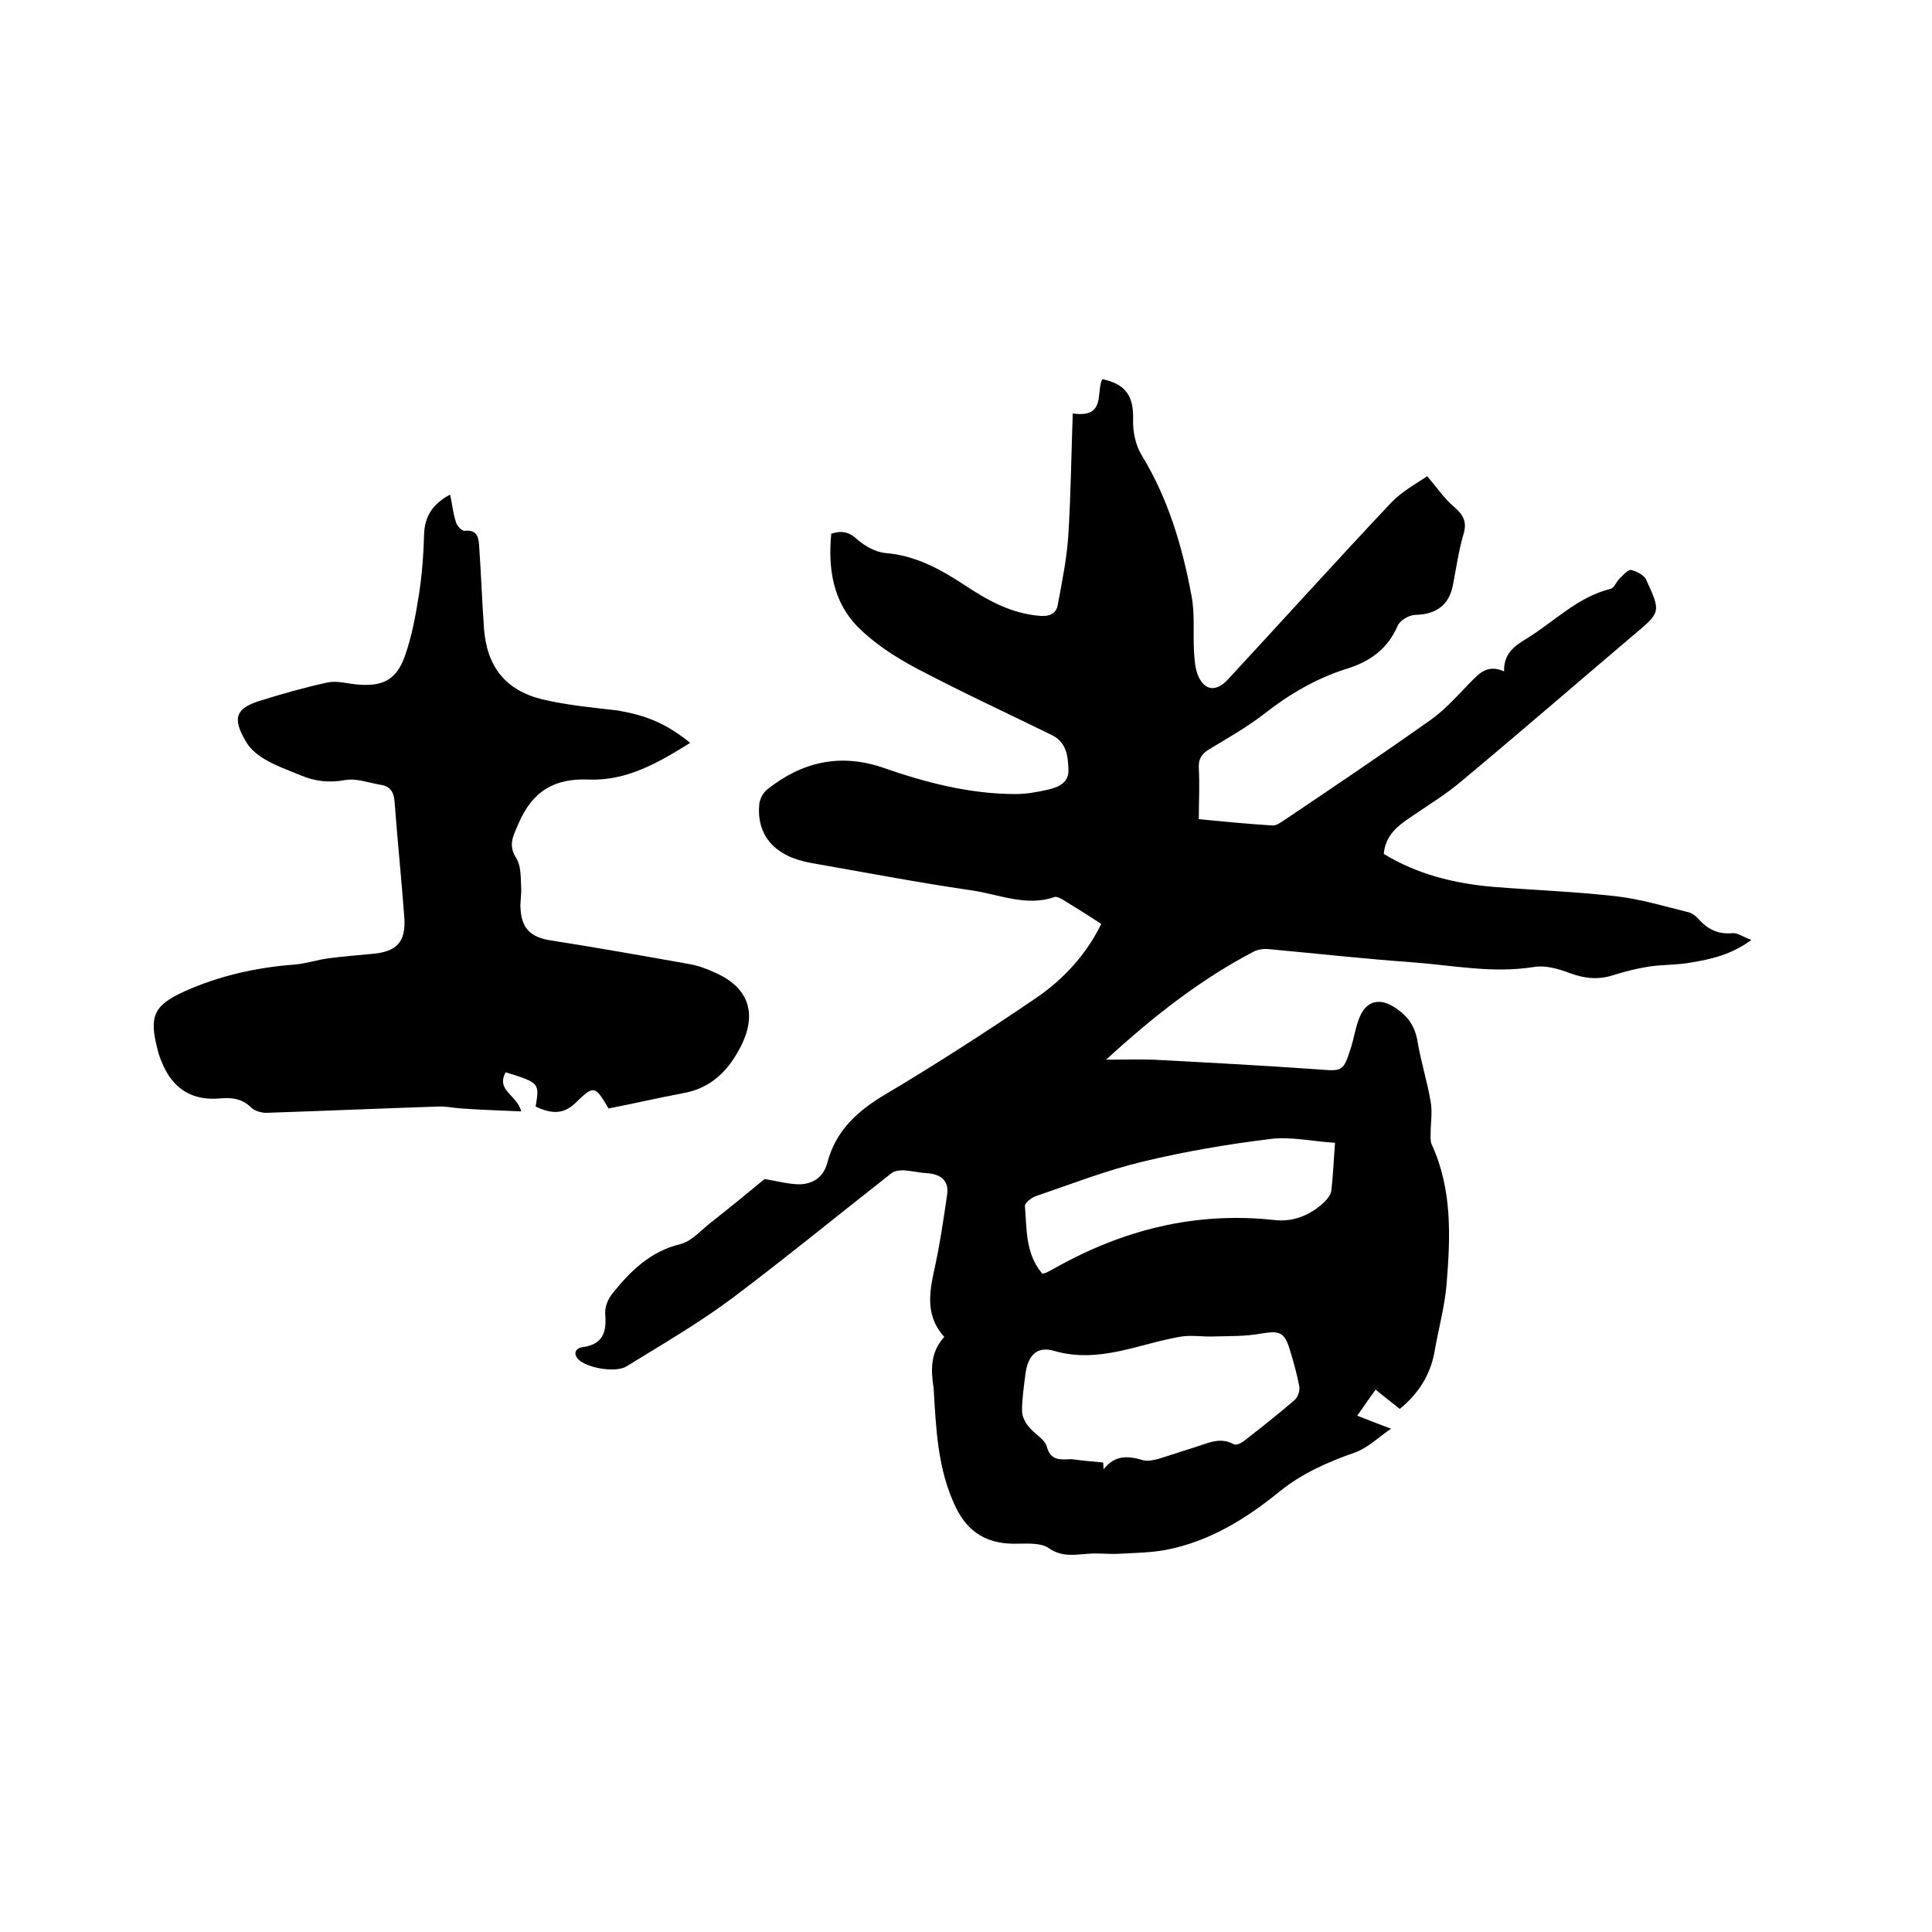 <svg enable-background="new 0 0 400 400" viewBox="0 0 400 400" xmlns="http://www.w3.org/2000/svg"><path d="m195.5 276.8c-3.7-4.1-3.2-8.6-2.2-13.3 1.2-5.3 2-10.7 2.8-16.2.4-2.9-1.4-4.2-4.1-4.4-1.7-.1-3.3-.5-5-.6-.8 0-1.7.1-2.3.5-11.1 8.7-22.1 17.7-33.4 26.2-6.9 5.1-14.3 9.4-21.6 13.9-2.3 1.4-8.3.3-10-1.5-1.1-1.2-.5-2.3 1-2.5 4.3-.6 4.9-3.3 4.6-6.9-.1-1.4.6-3.1 1.5-4.2 3.7-4.6 7.8-8.7 14-10.2 2.5-.6 4.6-3.2 6.9-4.9 3.8-3 7.6-6.1 10.6-8.6 2.9.5 5.1 1.1 7.3 1.1 2.8-.1 4.9-1.5 5.7-4.5 1.7-6.5 6.1-10.6 11.8-14 10.6-6.3 21-13 31.3-20 5.7-3.9 10.4-8.9 13.6-15.4-2.7-1.8-5.3-3.4-7.9-5-.5-.3-1.3-.7-1.7-.6-6 2.1-11.7-.6-17.5-1.4-11-1.6-21.9-3.7-32.8-5.6-7.6-1.3-11.5-5.6-10.9-12.2.1-1.1.8-2.4 1.7-3.1 7.1-5.6 14.9-7.5 23.8-4.5 8.9 3.1 18 5.5 27.6 5.5 2.2 0 4.4-.4 6.6-.9 2.3-.5 4.5-1.5 4.3-4.3-.1-2.7-.4-5.5-3.4-7-9.4-4.6-18.9-9-28.2-13.9-4.3-2.3-8.6-5.1-12-8.5-5.1-5.2-6.2-12-5.5-19.3 2.1-.7 3.7-.4 5.4 1.2 1.6 1.4 3.8 2.6 5.8 2.8 6.3.5 11.5 3.4 16.5 6.7 4.7 3.1 9.5 5.8 15.4 6.3 2.2.2 3.5-.5 3.8-2.3.9-4.8 1.9-9.7 2.2-14.6.5-8.2.6-16.4.9-25 6.9 1 4.8-4.3 6.1-7.1 4.9 1 6.5 3.5 6.4 8.3-.1 2.5.5 5.4 1.8 7.5 5.5 9 8.4 18.9 10.3 29.1.7 3.7.3 7.6.5 11.4.1 1.6.2 3.2.7 4.7 1.3 3.5 3.8 3.9 6.3 1.2 11.3-12.2 22.4-24.5 33.8-36.6 2.3-2.4 5.4-4.1 7.5-5.5 2.2 2.6 3.6 4.7 5.5 6.3s2.8 3.1 2 5.7c-1 3.4-1.5 7-2.2 10.6-.8 4.1-3.5 6-7.7 6.1-1.3 0-3.2 1.1-3.7 2.2-2.1 4.9-5.8 7.5-10.7 9-6.3 2-11.9 5.3-17.1 9.4-3.5 2.7-7.4 4.9-11.2 7.2-1.7 1-2.3 2.1-2.2 4 .2 3.4 0 6.7 0 10.5 5.2.5 10.2 1 15.2 1.3.8.1 1.7-.6 2.5-1.1 10.1-6.8 20.2-13.6 30.1-20.6 3-2.1 5.5-4.9 8.1-7.6 2-2 3.7-4.2 7.3-2.6-.1-3.7 2.2-5.3 4.7-6.8 5.7-3.5 10.5-8.6 17.4-10.3.7-.2 1.1-1.4 1.8-2.1s1.8-1.9 2.4-1.8c1.2.3 2.8 1.1 3.2 2.2 3 6.5 2.9 6.6-2.6 11.2-11.9 10.1-23.8 20.4-35.8 30.4-3.3 2.8-7 5-10.6 7.5-2.7 1.8-5.1 3.8-5.4 7.5 6.9 4.2 14.5 6.1 22.5 6.8 8.6.7 17.3 1 25.9 2 5 .6 9.9 2.1 14.8 3.3.7.2 1.3.7 1.8 1.2 1.9 2.2 4.1 3.4 7.2 3.1 1-.1 2.2.8 3.9 1.4-4.2 3.1-8.4 4-12.6 4.7-2.8.5-5.7.4-8.5.8-2.5.4-5 1-7.5 1.8-3.1 1-5.9.7-8.9-.4-2.4-.9-5.1-1.7-7.5-1.3-8.7 1.4-17.1-.4-25.6-1-9.8-.7-19.6-1.8-29.4-2.7-1-.1-2.2.1-3 .5-11.1 5.8-20.9 13.5-30.6 22.4 3.7 0 6.8-.1 9.9 0 11.3.6 22.6 1.2 33.9 2 5.2.4 5.3.5 6.9-4.5.6-1.9.9-3.9 1.6-5.8 1.4-4 4.4-4.7 7.8-2.3 2.5 1.7 3.9 3.8 4.4 6.9.7 4.2 2 8.2 2.7 12.4.4 2.1 0 4.3 0 6.4 0 .8-.1 1.7.2 2.4 4.3 9.3 3.9 19.2 3.1 29-.4 4.7-1.7 9.3-2.5 14-.9 5-3.6 8.9-7.2 11.8-1.6-1.3-3.2-2.5-5-4-1.3 1.8-2.3 3.3-3.8 5.4 2.3.9 4.3 1.7 7 2.7-2.4 1.6-4.7 3.9-7.4 4.9-5.7 2-11 4.3-15.8 8.2-6.9 5.6-14.5 10.3-23.5 12-3.2.6-6.5.6-9.8.8-2.1.1-4.2-.2-6.3 0-2.8.2-5.4.7-8.1-1.2-1.6-1.1-4.3-.9-6.4-.9-6.1.2-10.3-2.2-12.9-7.7-3.7-7.8-4-16.1-4.5-24.5-.6-3.7-.7-7.5 2.2-10.6zm32.9 26c0 .5.1 1 .1 1.4 2.3-3 5.1-2.8 8.1-1.9 1 .3 2.3 0 3.4-.3 2.6-.8 5.2-1.7 7.8-2.5 2.5-.8 4.9-2 7.6-.5.5.3 1.6-.2 2.2-.7 3.5-2.7 7-5.5 10.4-8.4.7-.6 1.2-2 1-2.9-.5-2.6-1.2-5.1-2-7.7-1.1-3.6-2.2-3.8-5.9-3.2-3.2.6-6.5.5-9.7.6-2.2.1-4.5-.3-6.7 0-8.7 1.4-17 5.7-26.4 3-3.7-1.1-5.5 1-6 4.8-.3 2.5-.7 5-.7 7.6 0 1.1.6 2.3 1.3 3.2 1.2 1.5 3.3 2.6 3.8 4.1.8 3.1 2.8 2.8 5.1 2.7 2.2.3 4.4.5 6.6.7zm48-66.2c-4.8-.3-9.1-1.3-13.3-.8-8.9 1.1-17.8 2.6-26.5 4.7-7.5 1.8-14.7 4.6-22 7.1-1 .3-2.5 1.5-2.4 2.1.4 4.9.1 9.9 3.6 14 .4-.1.6-.1.8-.2.6-.3 1.1-.6 1.7-.9 14.2-8 29.2-11.8 45.6-10 3.6.4 6.9-.8 9.7-3.2.8-.7 1.8-1.7 2-2.7.4-3 .5-6.2.8-10.1z"/><path d="m142.9 153.8c-6.6 4.1-13.1 7.9-21 7.6-7-.3-11.6 2.3-14.5 9-1.1 2.6-2.3 4.5-.5 7.3 1 1.6.9 4 1 6.1.1 1.6-.3 3.2-.1 4.7.3 3.9 2.3 5.6 6.2 6.2 9.6 1.5 19.2 3.2 28.7 4.9 1.8.3 3.7 1 5.4 1.8 6.8 3 8.7 8.3 5.4 15-2.5 5-6 8.8-11.9 9.9-5.3 1-10.5 2.2-15.6 3.2-2.8-4.8-3.1-4.8-6.7-1.3-2.4 2.4-4.8 2.6-8.4.9.8-4.9.8-4.9-6.2-7.1-2.1 3.8 2.4 4.7 3.2 8.1-4.2-.2-8.3-.3-12.3-.6-1.7-.1-3.4-.5-5-.4-11.8.4-23.7.9-35.5 1.3-1 0-2.4-.4-3.1-1.1-1.8-1.8-3.9-2.1-6.3-1.9-5.9.6-10-2-12.2-7.5-.4-.9-.7-1.8-.9-2.7-1.8-6.9-.7-9.1 5.7-12 7.2-3.2 14.8-4.9 22.7-5.5 2.4-.2 4.7-1 7.1-1.3 2.9-.4 5.8-.6 8.8-.9 5.3-.4 7.2-2.5 6.8-7.7-.6-7.9-1.4-15.8-2-23.7-.1-1.9-.8-3.3-2.8-3.6-2.5-.4-5-1.4-7.4-1-3.3.6-6.3.3-9.3-1-2.4-1-5-1.9-7.2-3.2-1.6-.9-3.2-2.2-4.1-3.8-2.9-4.9-2.1-6.9 3.2-8.5 4.5-1.4 9.1-2.7 13.7-3.7 1.9-.4 4 .2 6 .4 5.3.5 8.2-.8 10-5.8 1.5-4.2 2.3-8.7 3-13.2.6-4 .9-8 1-12 .1-3.8 1.8-6.4 5.4-8.3.4 1.9.6 3.9 1.2 5.7.2.8 1.3 1.9 1.8 1.8 2.5-.3 2.9 1.3 3 3.1.4 5.7.6 11.4 1 17.1.6 7.9 4.4 12.8 12.1 14.7 5.1 1.2 10.4 1.7 15.6 2.3 5.8 1 9.9 2.6 15 6.7z"/></svg>
